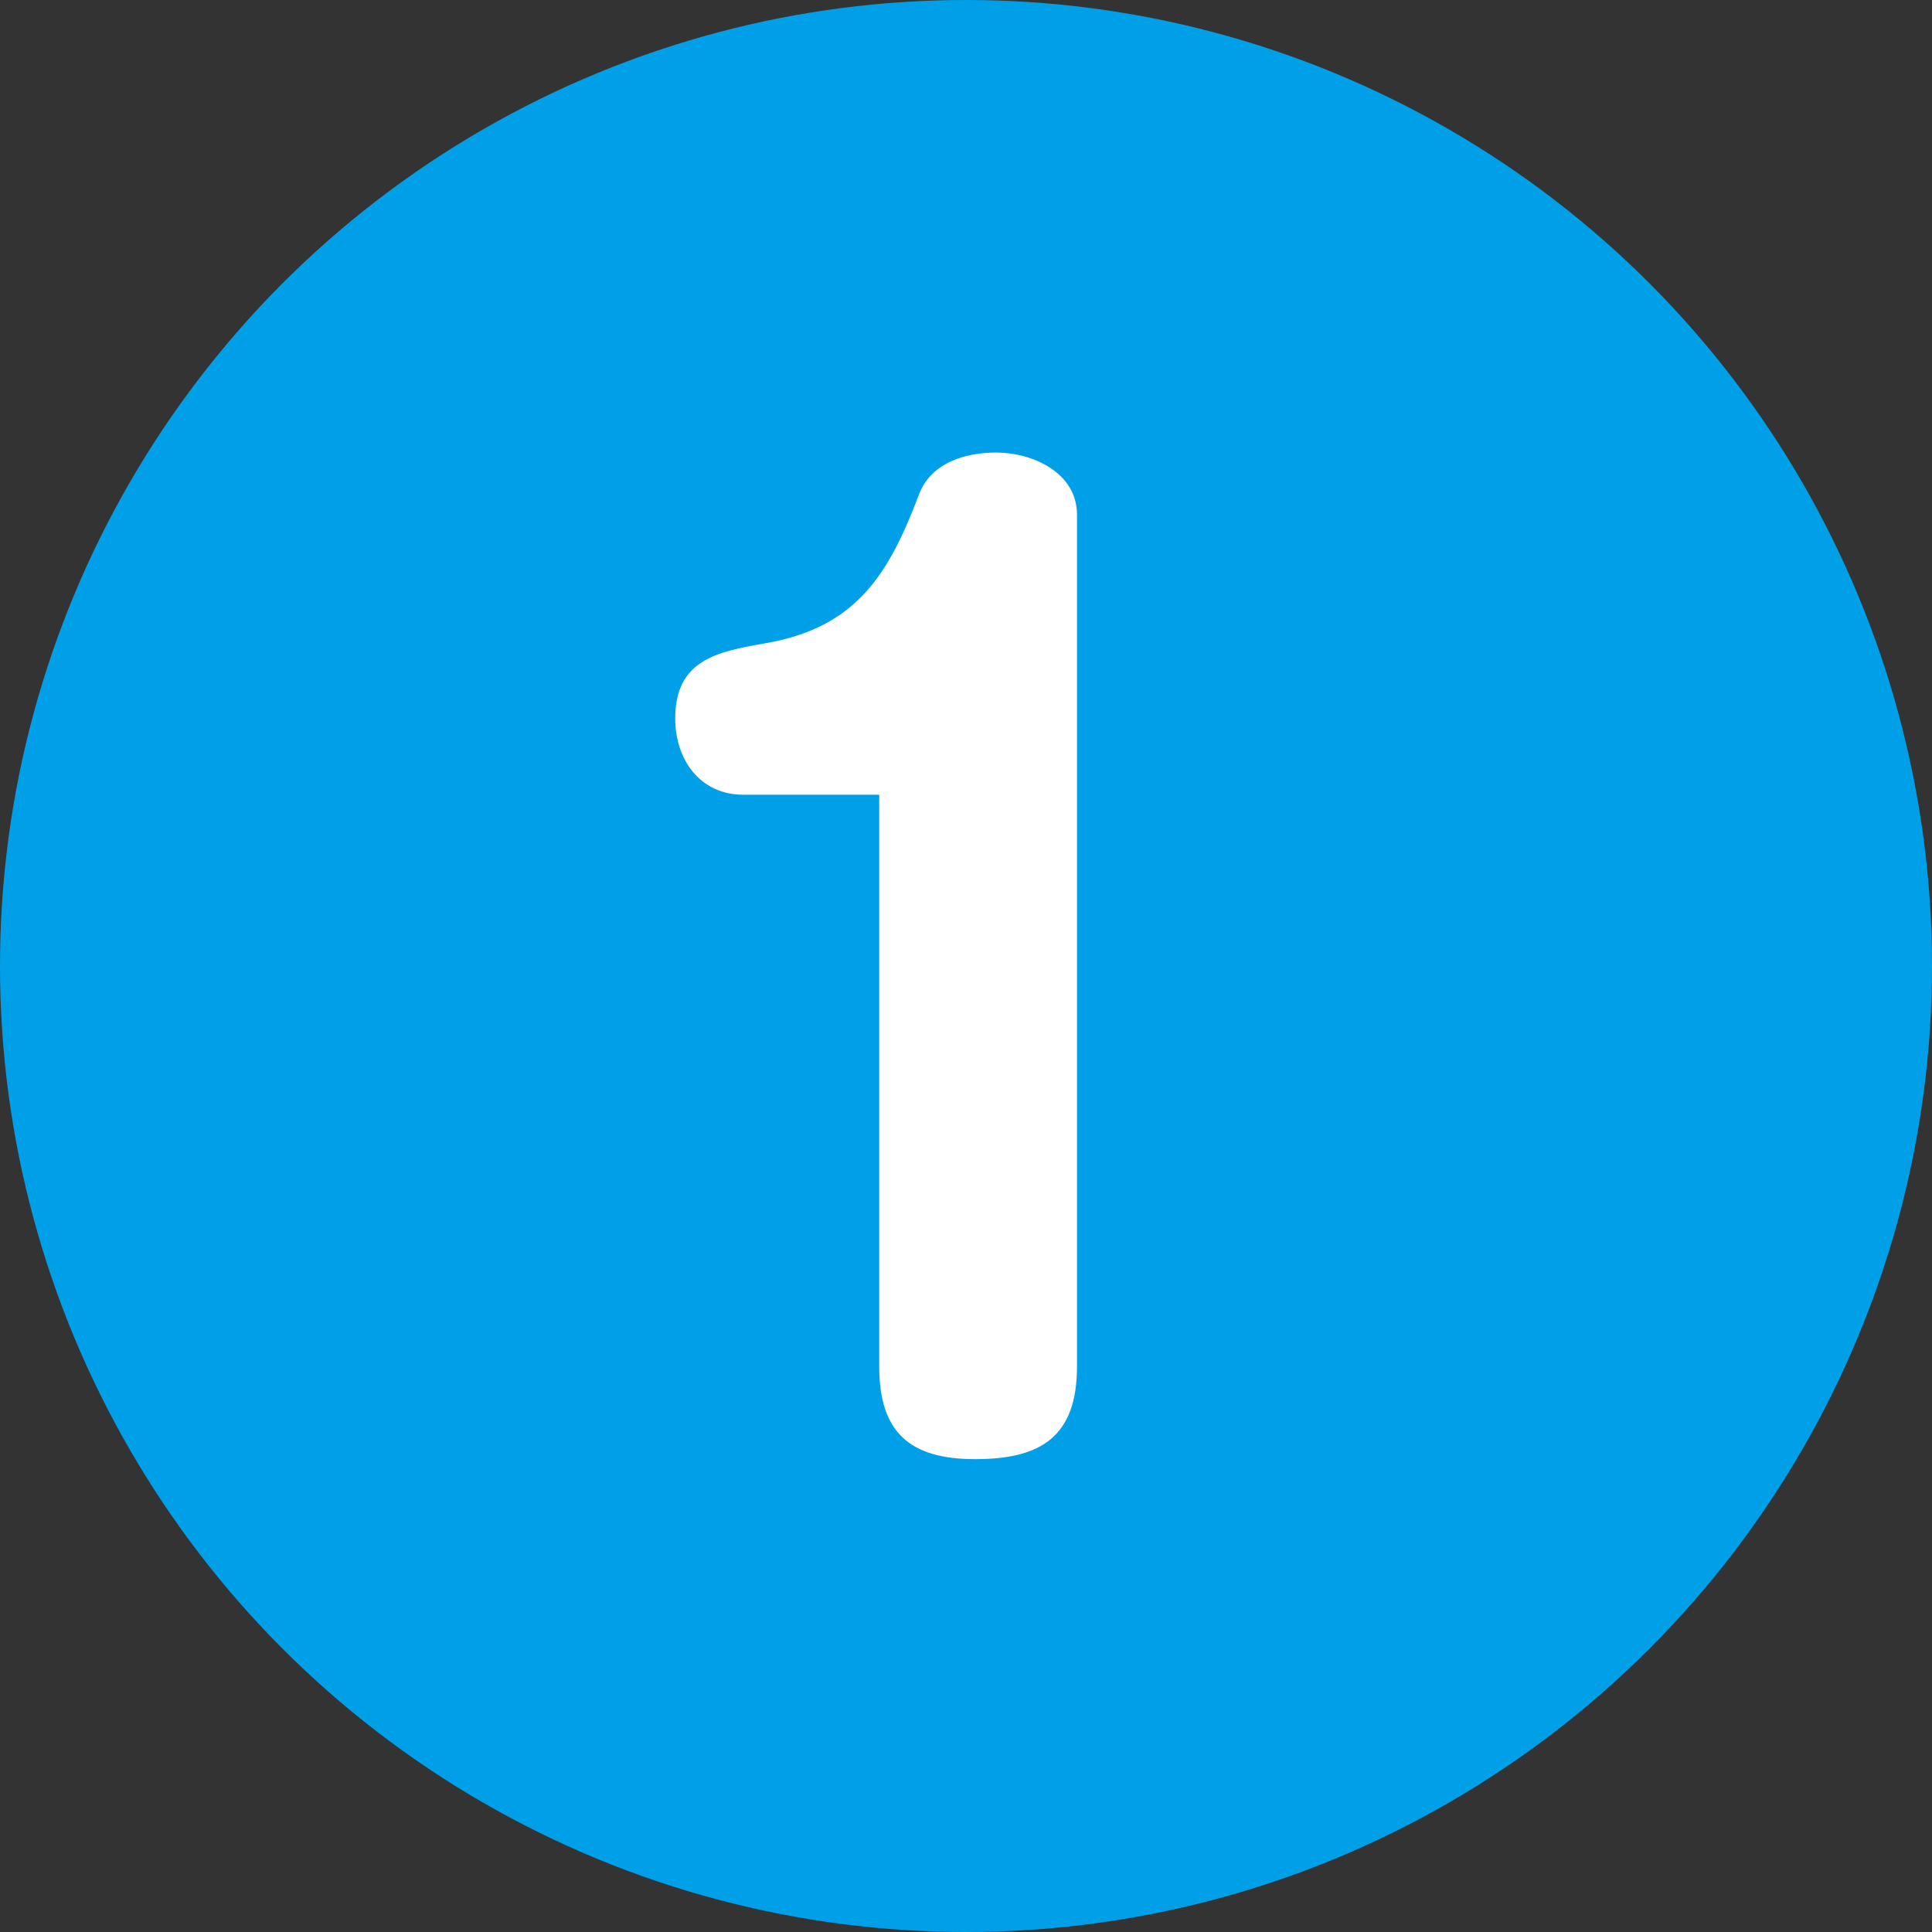 <?xml version="1.0" encoding="UTF-8"?><svg id="_レイヤー_2" xmlns="http://www.w3.org/2000/svg" viewBox="0 0 59 59"><rect x="0" y="0" width="59" height="59" fill="#333333" stroke="none"/><defs><style>.cls-1{fill:#fff;}.cls-2{fill:#00a0e9;}</style></defs><g id="_テキスト外枠"><circle class="cls-2" cx="29.5" cy="29.5" r="29.5"/><path class="cls-1" d="M22.7,24.27c-1.32,0-2.08-1.07-2.08-2.33,0-1.79,1.29-2.04,2.72-2.29,2.79-.47,3.79-2.08,4.72-4.54.36-.97,1.4-1.29,2.36-1.29,1.11,0,2.47.61,2.47,1.9v26.01c0,2.15-1.11,2.83-3.11,2.83s-2.93-.82-2.93-2.83v-17.46h-4.15Z"/></g></svg>